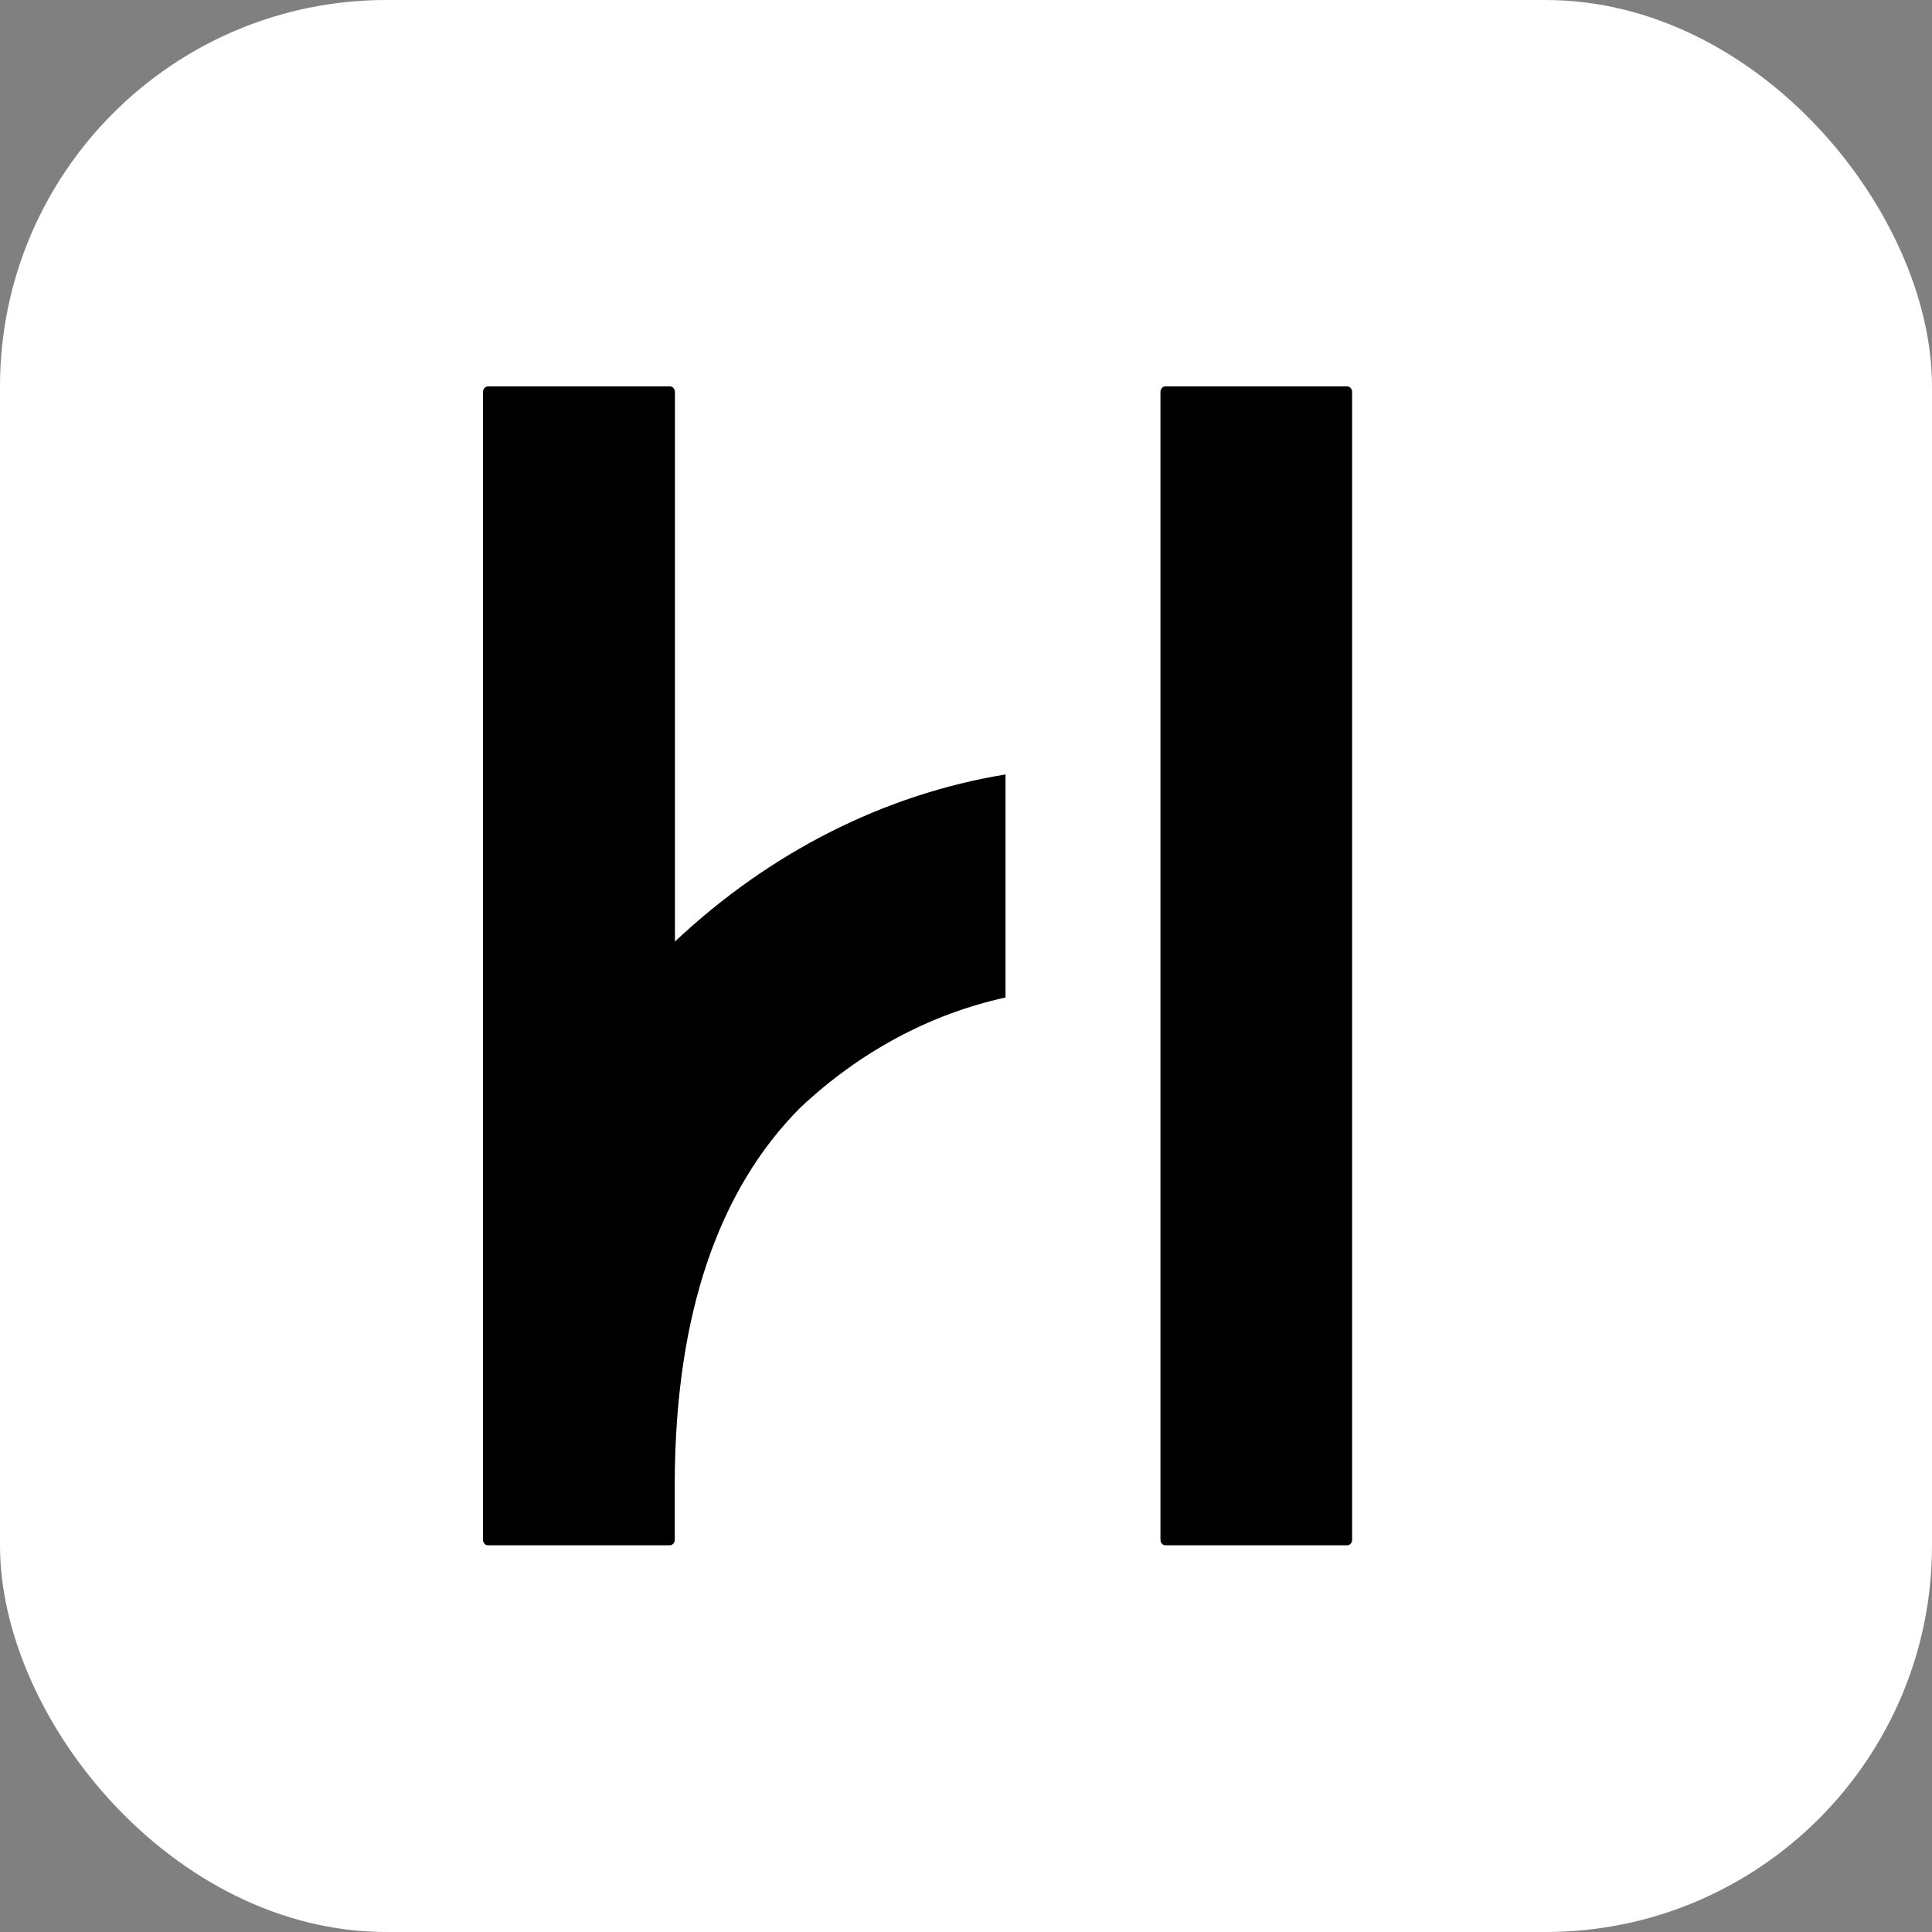 <?xml version="1.0" encoding="UTF-8"?> <svg xmlns="http://www.w3.org/2000/svg" width="20" height="20" viewBox="0 0 20 20" fill="none"><rect x="0" y="0" width="20" height="20" fill="#808080" stroke="none"/><rect width="20" height="20" rx="4" fill="white"></rect><g clip-path="url(#clip0_280_246)"><path d="M13.947 4H12.063C12.036 4 12.013 4.026 12.013 4.058V15.939C12.013 15.971 12.036 15.997 12.063 15.997H13.947C13.974 15.997 13.997 15.971 13.997 15.939V4.058C13.997 4.026 13.974 4 13.947 4Z" fill="black"></path><path d="M6.987 9.752V4.058C6.987 4.026 6.964 4 6.936 4H5.051C5.023 4 5 4.026 5 4.058V15.939C5 15.971 5.023 15.997 5.051 15.997H6.934C6.962 15.997 6.985 15.971 6.985 15.939V15.319C6.995 13.613 7.433 12.319 8.287 11.464C8.901 10.888 9.628 10.497 10.409 10.326V8.017C9.152 8.223 7.97 8.823 6.99 9.744C6.99 9.744 6.987 9.747 6.985 9.749L6.987 9.752Z" fill="black"></path></g><defs><clipPath id="clip0_280_246"><rect width="9" height="12" fill="white" transform="translate(5 4)"></rect></clipPath></defs></svg> 